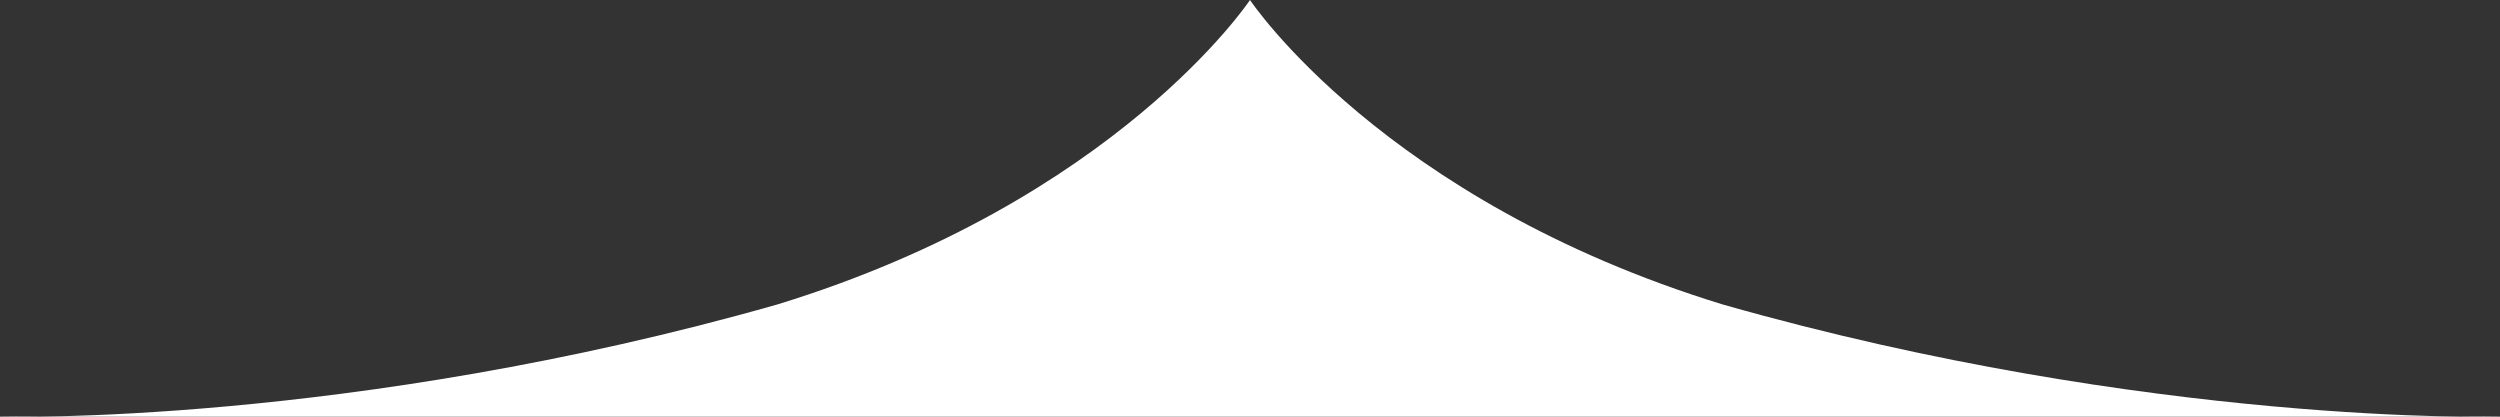 <svg xmlns="http://www.w3.org/2000/svg" width="156" height="26"><rect width="100%" height="100%" fill="#333333" stroke="none"/><path d="M48.5 19C69.7 12.5 78 0 78 0v26H0s21.8.6 48.5-7zm59 0C86.3 12.5 78 0 78 0v26h78s-21.8.6-48.5-7z" fill="#fff"/></svg>